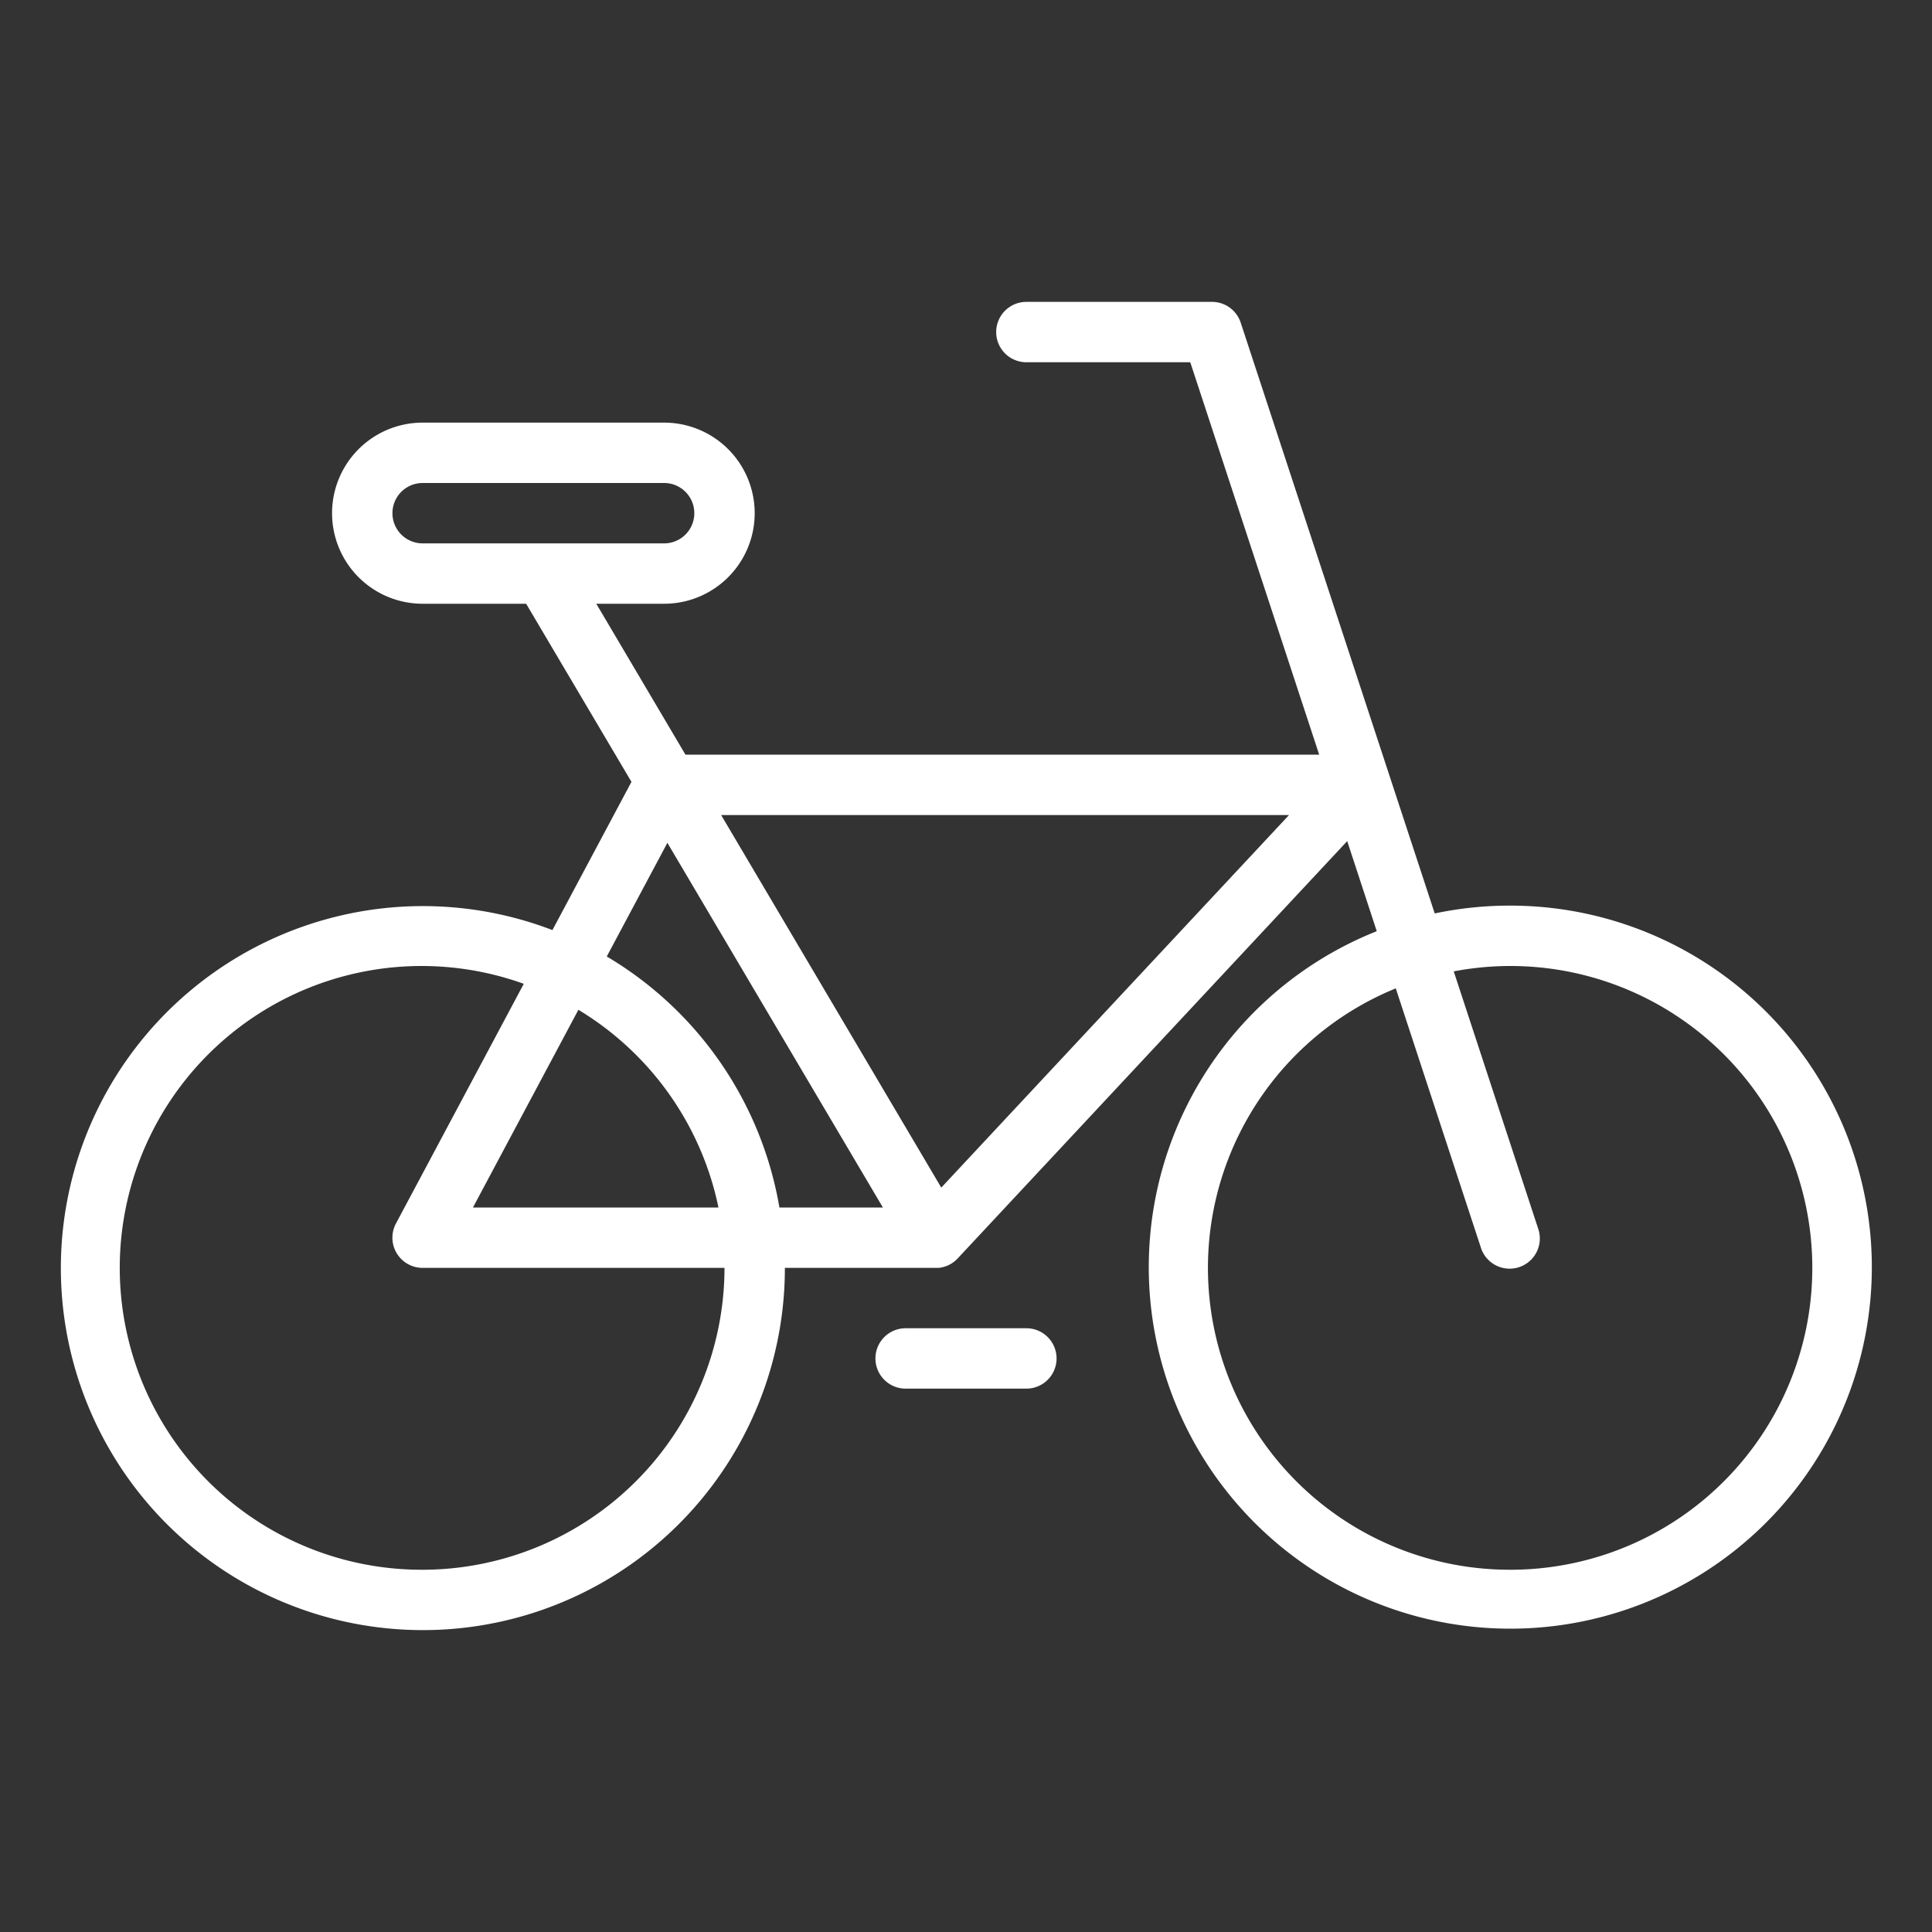 <svg height='100px' width='100px'  fill="#FFFFFF" xmlns="http://www.w3.org/2000/svg" viewBox="0 0 64 64" x="0px" y="0px"><rect x="0" y="0" width="64" height="64" fill="#333333" stroke="none"/><g><path d="M50,30a12,12,0,0,0-2.473.259L41.1,10.689a1,1,0,0,0-.95-.689H34a1,1,0,0,0,0,2h5.429L43.7,25H22.707l-2.954-5H22a3,3,0,0,0,0-6H14a3,3,0,0,0,0,6h3.429l3.489,5.9L18.3,30.81A11.992,11.992,0,1,0,26,42h5.028l.063,0h0a.993.993,0,0,0,.6-.279h0l.037-.038,12.9-13.82.979,2.984A11.976,11.976,0,1,0,50,30ZM13,17a1,1,0,0,1,1-1h8a1,1,0,0,1,0,2H14A1,1,0,0,1,13,17Zm1,35a10,10,0,1,1,3.351-19.41l-4.234,7.939A1,1,0,0,0,14,42H24A10.011,10.011,0,0,1,14,52Zm5.16-18.549A10.015,10.015,0,0,1,23.8,40H15.667ZM25.819,40A12.008,12.008,0,0,0,20.1,31.685l2.008-3.765L29.247,40Zm5.362-.659L23.889,27H42.7ZM50,52a10,10,0,0,1-3.763-19.259l2.813,8.57a1,1,0,1,0,1.9-.622l-2.793-8.511A10,10,0,1,1,50,52Z"></path><path d="M34,46a1,1,0,0,0,0-2H30a1,1,0,0,0,0,2Z"></path></g></svg>